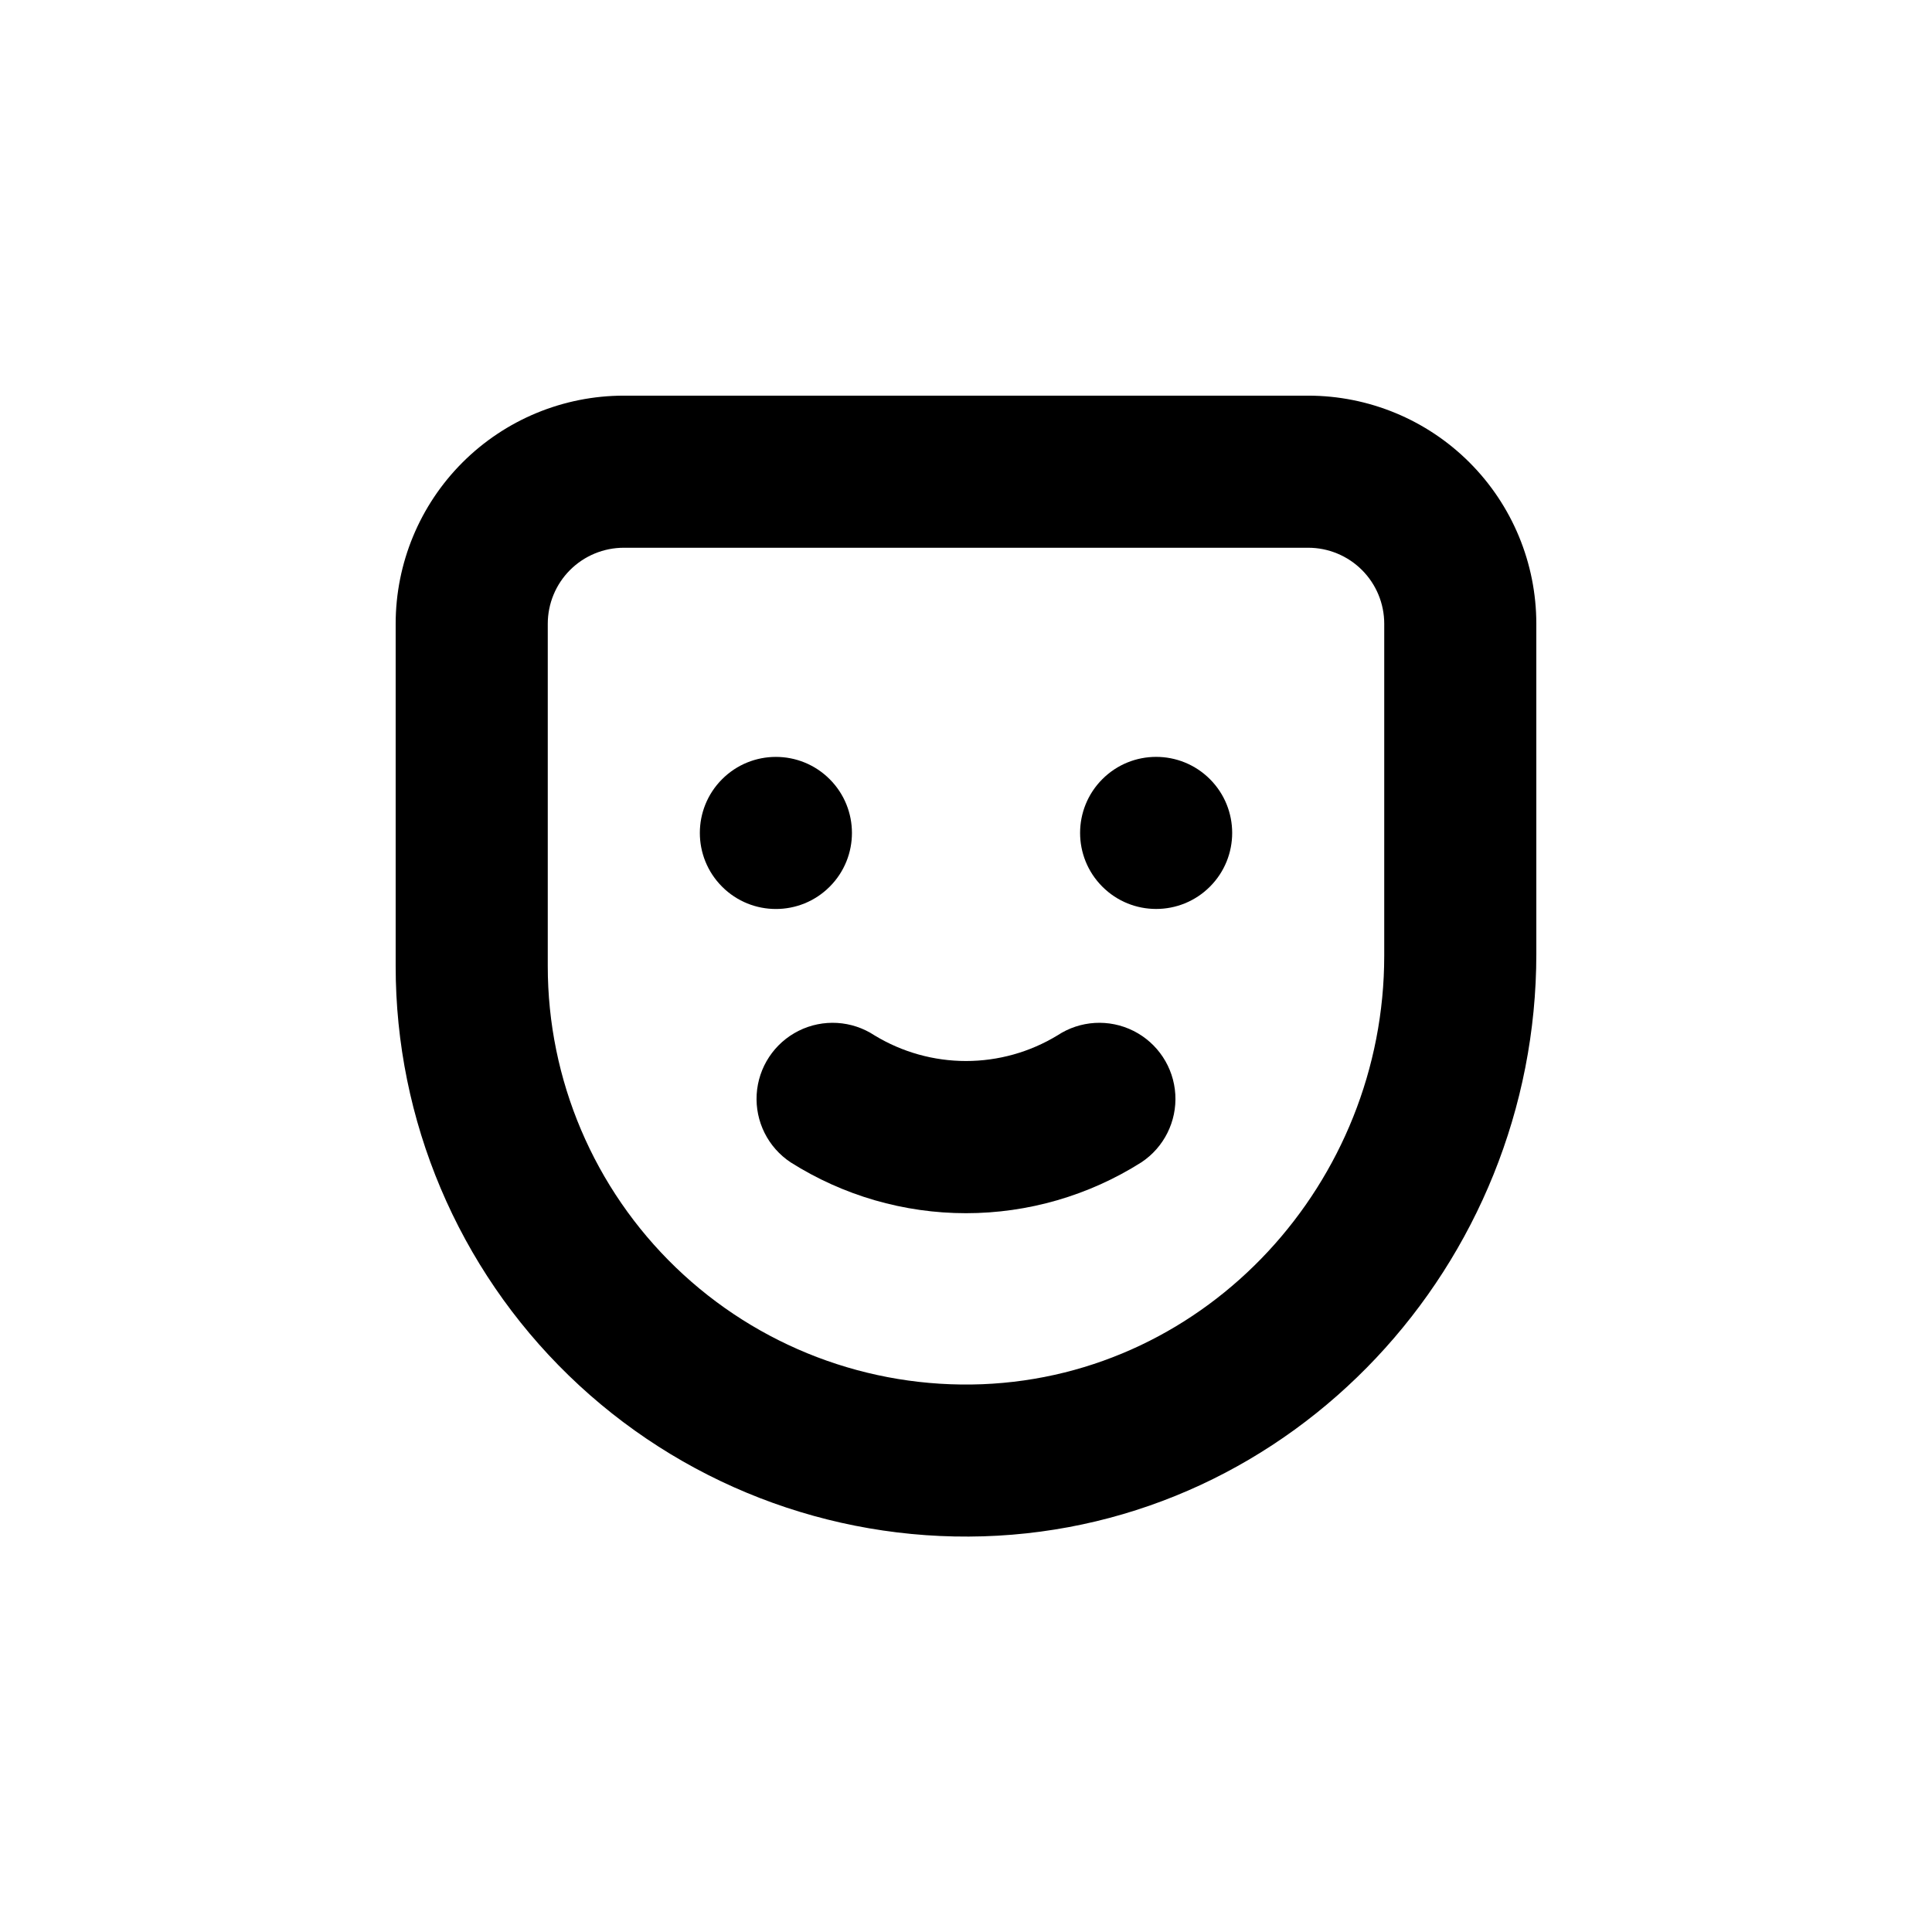 <?xml version="1.0" encoding="UTF-8"?>
<!-- Uploaded to: SVG Repo, www.svgrepo.com, Generator: SVG Repo Mixer Tools -->
<svg fill="#000000" width="800px" height="800px" version="1.1" viewBox="144 144 512 512" xmlns="http://www.w3.org/2000/svg">
 <g>
  <path d="m551.14 309.31c0-16.035-6.367-31.41-17.707-42.75-11.336-11.336-26.715-17.707-42.75-17.707h-181.37c-16.035 0-31.41 6.371-42.75 17.707-11.336 11.34-17.707 26.715-17.707 42.75v90.688c-0.02 40.891 16.531 80.047 45.879 108.53 29.344 28.48 68.977 43.855 109.85 42.613 82.223-2.519 146.56-72.094 146.56-154.37zm-40.305 87.965c0 60.004-46.602 111.19-106.55 113.56-30.133 1.164-59.438-9.996-81.156-30.91-21.723-20.914-33.988-49.773-33.965-79.926v-90.688c0-5.344 2.125-10.469 5.902-14.25 3.781-3.777 8.906-5.902 14.25-5.902h181.37c5.344 0 10.473 2.125 14.25 5.902 3.781 3.781 5.902 8.906 5.902 14.25z"/>
  <path d="m363.87 350.49c7.871 7.871 7.871 20.629 0 28.5-7.871 7.871-20.629 7.871-28.5 0-7.871-7.871-7.871-20.629 0-28.5 7.871-7.871 20.629-7.871 28.5 0"/>
  <path d="m464.64 350.48c7.867 7.871 7.867 20.633 0 28.5-7.871 7.871-20.633 7.871-28.5 0-7.871-7.867-7.871-20.629 0-28.5 7.867-7.867 20.629-7.867 28.5 0"/>
  <path d="m424.23 418.39c-7.301 4.441-15.684 6.789-24.23 6.789s-16.93-2.348-24.234-6.789c-6.012-3.969-13.684-4.43-20.129-1.207-6.441 3.223-10.676 9.637-11.109 16.828-0.43 7.191 3.008 14.066 9.02 18.035 13.898 8.793 30.004 13.465 46.453 13.465 16.445 0 32.555-4.672 46.449-13.465 6.012-3.969 9.449-10.844 9.02-18.035-0.434-7.191-4.668-13.605-11.109-16.828-6.441-3.223-14.117-2.762-20.129 1.207z"/>
 </g>
</svg>